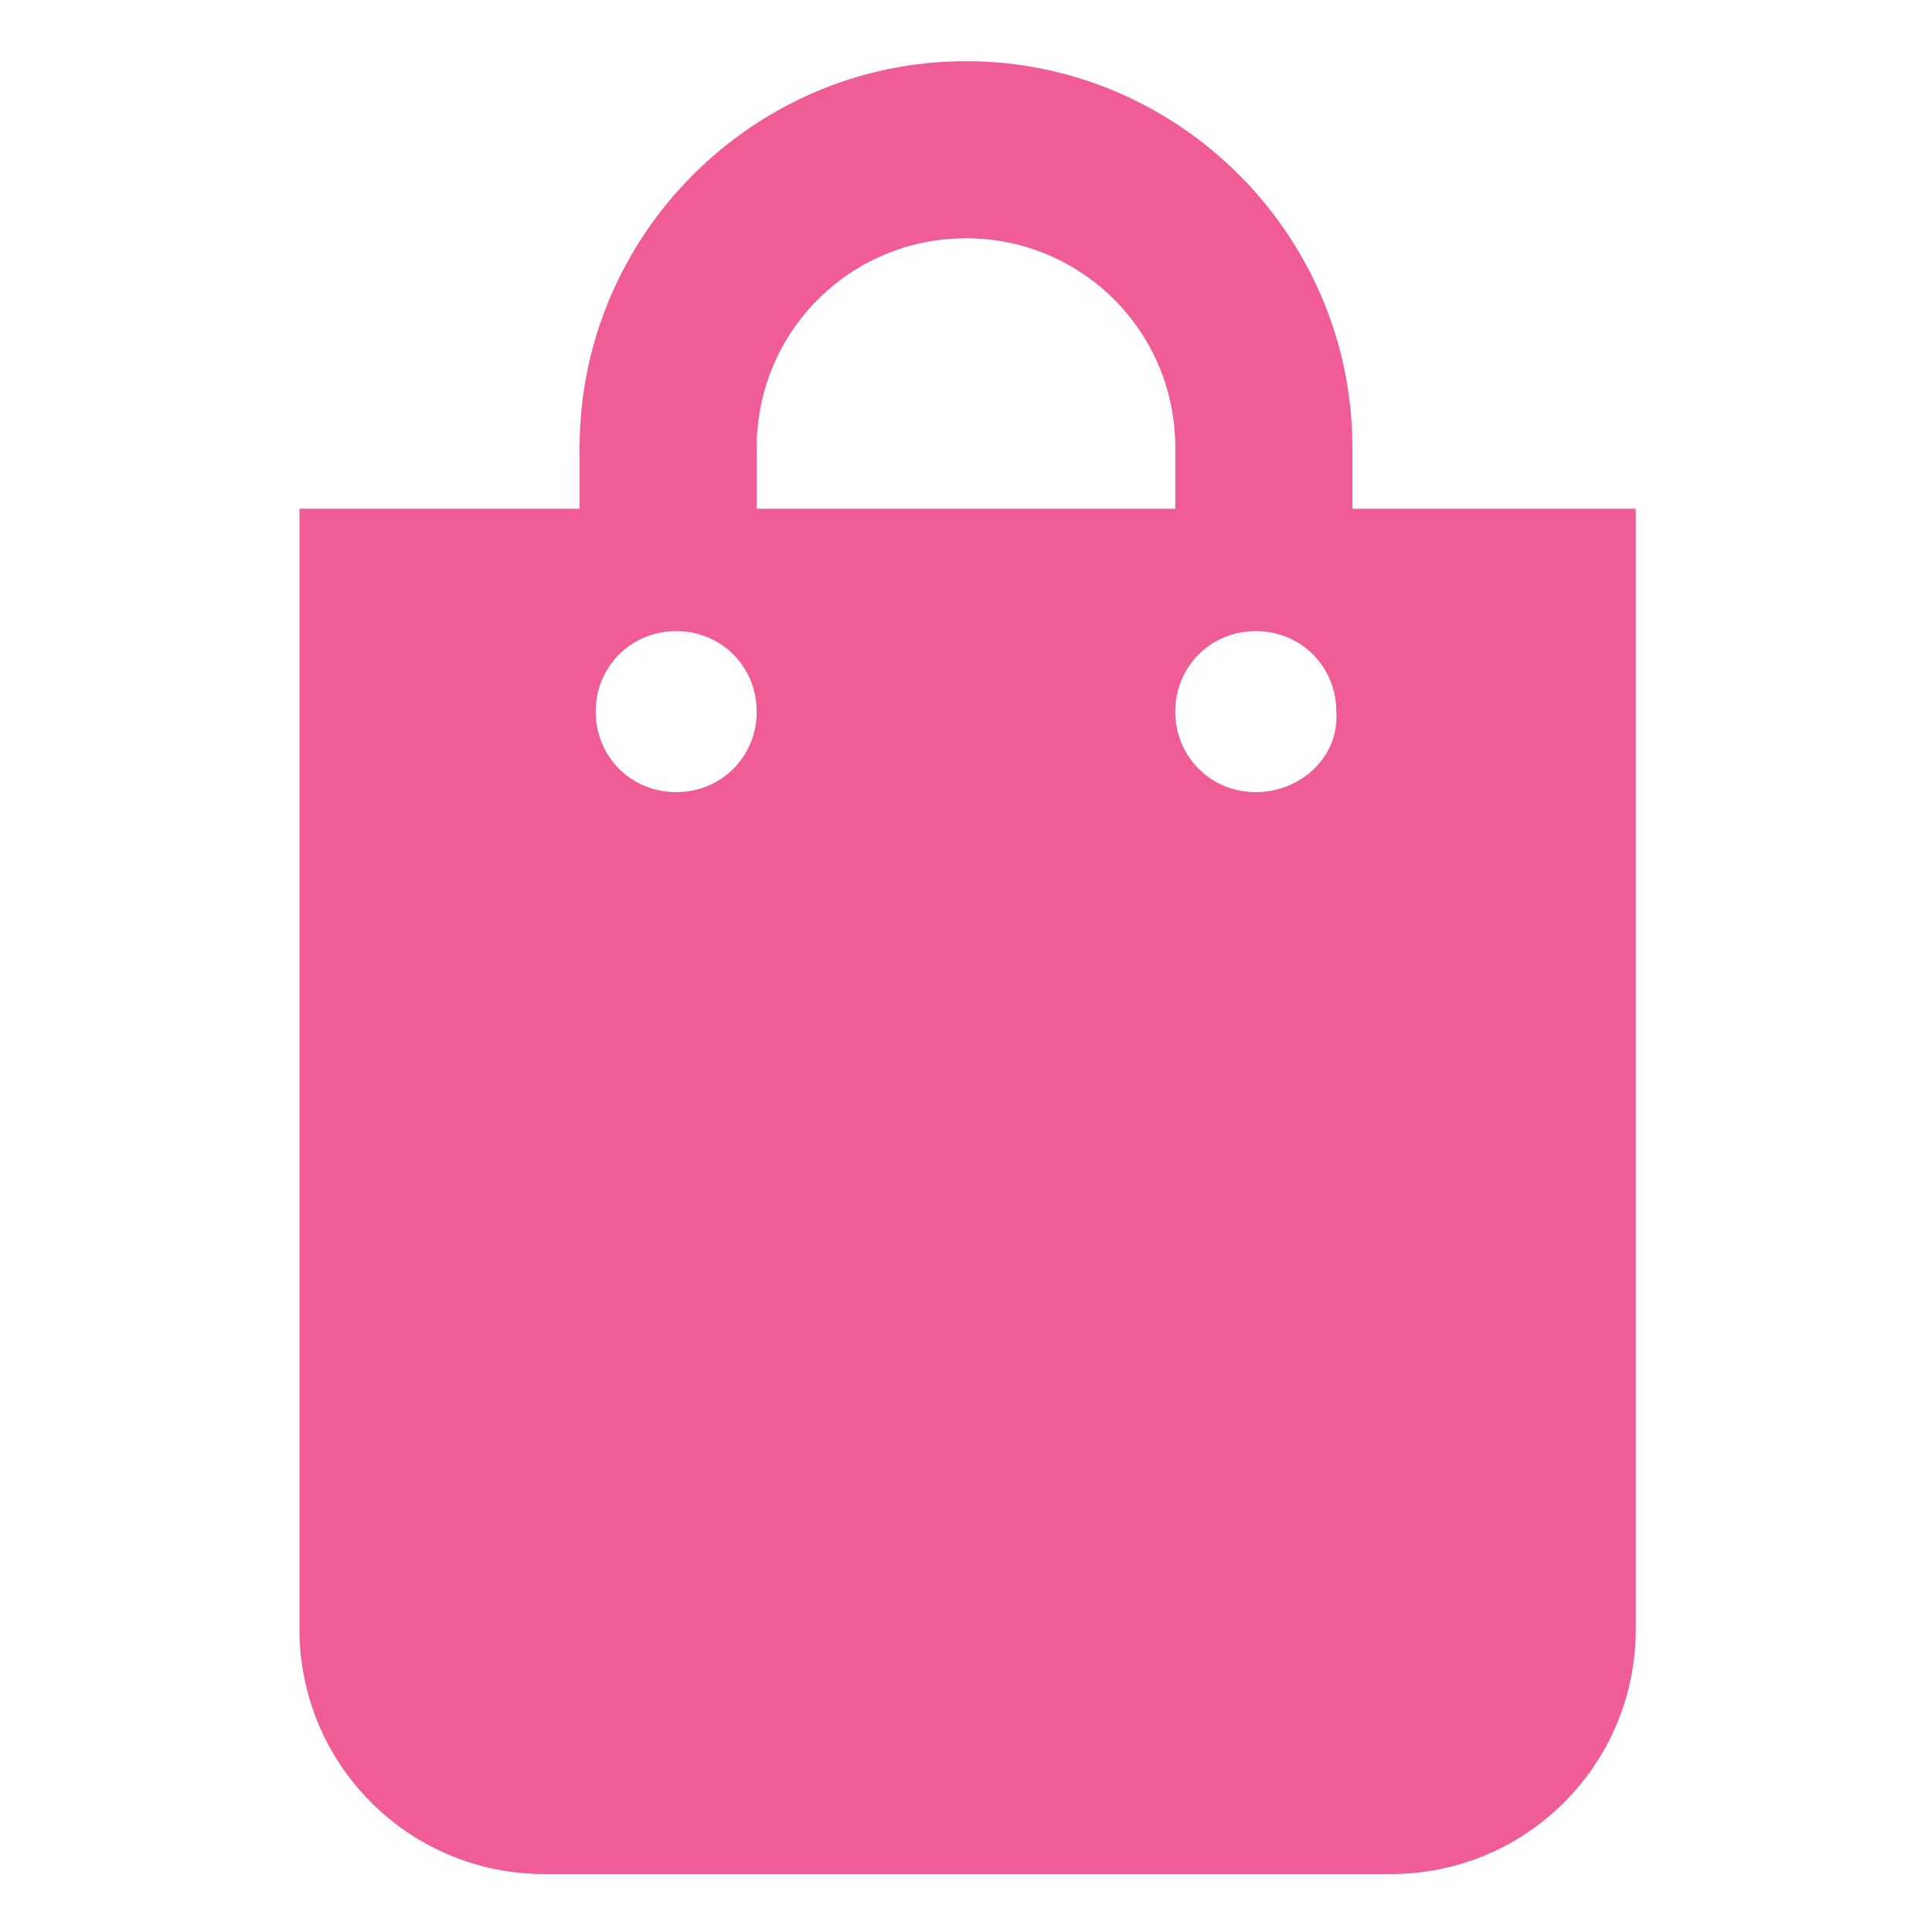 <svg xmlns="http://www.w3.org/2000/svg" xml:space="preserve" id="Layer_1" x="0" y="0" style="enable-background:new 0 0 60 60" version="1.1" viewBox="0 0 60 60"><style type="text/css">.st0{fill:#f05c96}</style><g><path d="M42 15.8v-1.9c0-6.6-5.4-12-12-12s-12 5.4-12 12v1.9H9.3v34.8c0 4.2 3.4 7.6 7.6 7.6h26.3c4.2 0 7.6-3.4 7.6-7.6V15.8H42zm-21 8.8c-1.4 0-2.5-1.1-2.5-2.5s1.1-2.5 2.5-2.5 2.5 1.1 2.5 2.5-1.1 2.5-2.5 2.5zm15.5-8.8h-13v-1.9c0-3.6 2.9-6.5 6.5-6.5s6.5 2.9 6.5 6.5v1.9zm2.5 8.8c-1.4 0-2.5-1.1-2.5-2.5s1.1-2.5 2.5-2.5 2.5 1.1 2.5 2.5c.1 1.4-1.1 2.5-2.5 2.5z" class="st0"/></g></svg>